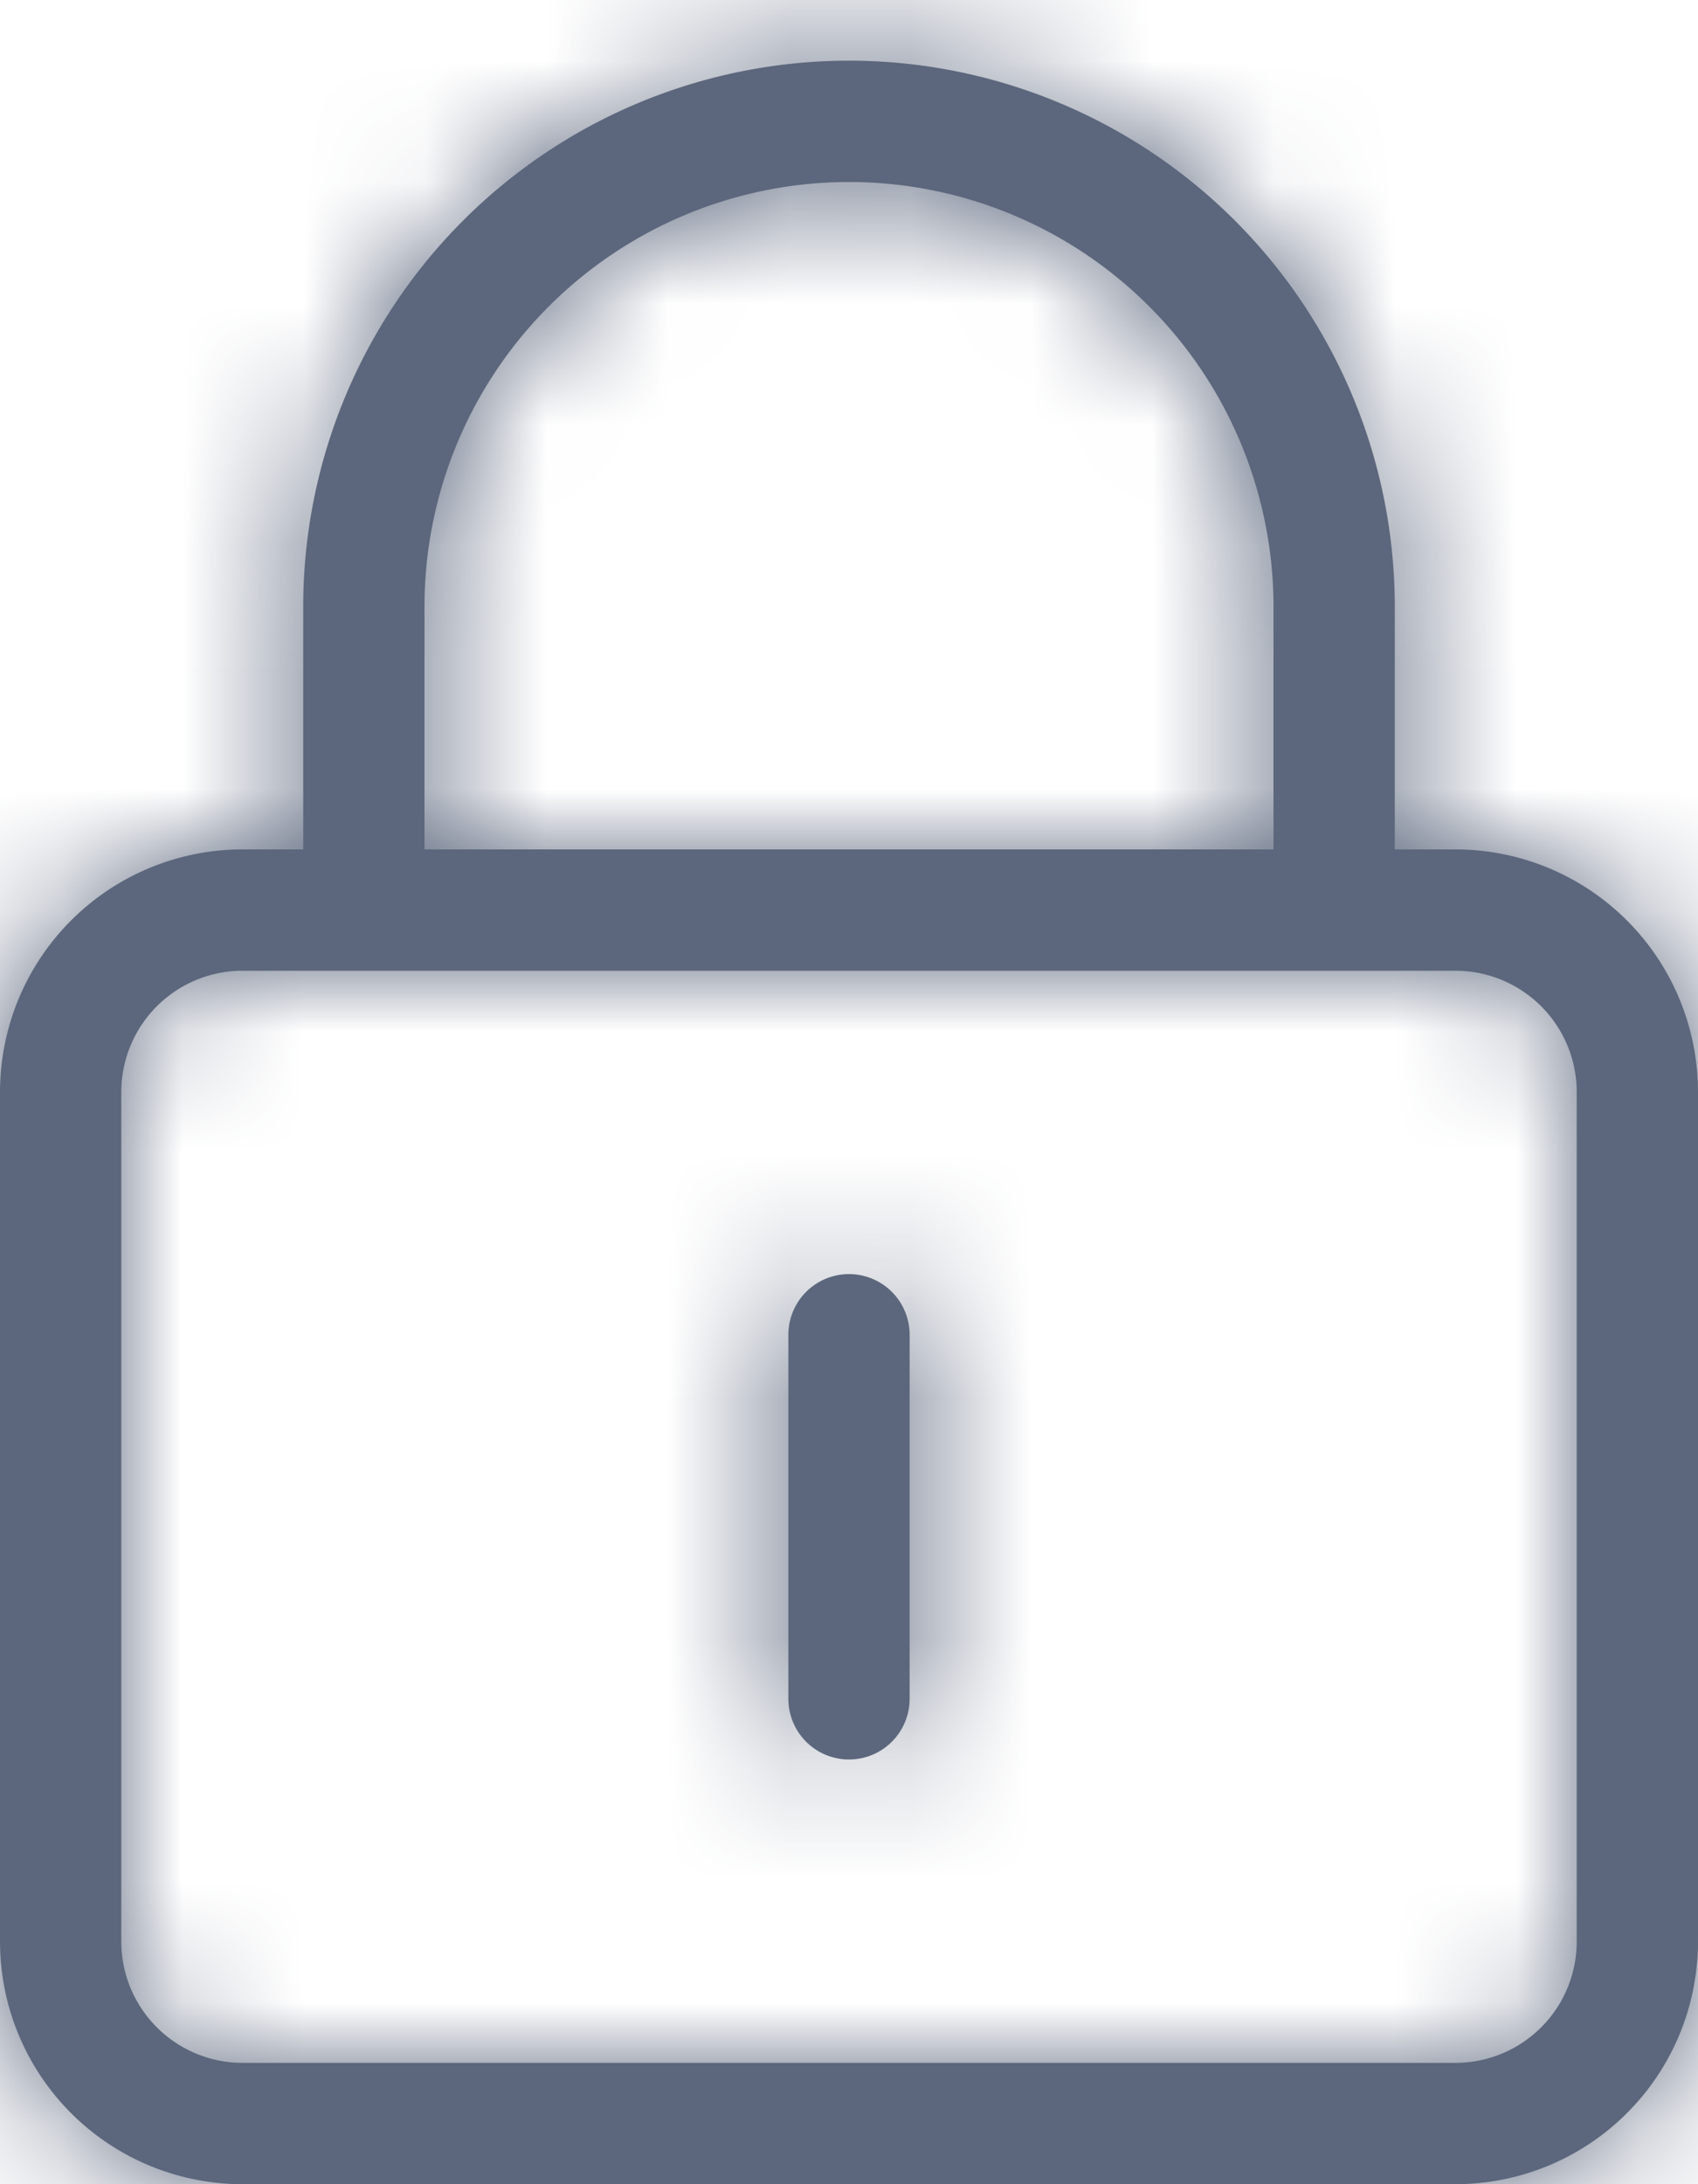 <svg width="14" height="18" xmlns="http://www.w3.org/2000/svg" xmlns:xlink="http://www.w3.org/1999/xlink"><defs><path d="M2.5 7V5a4.5 4.5 0 0 1 9 0v2h.5a2 2 0 0 1 2 2v7a2 2 0 0 1-2 2H2a2 2 0 0 1-2-2V9a2 2 0 0 1 2-2h.5zm1 0h7V5a3.5 3.5 0 0 0-7 0v2zM2 8a1 1 0 0 0-1 1v7a1 1 0 0 0 1 1h10a1 1 0 0 0 1-1V9a1 1 0 0 0-1-1H2zm4.5 3a.5.5 0 1 1 1 0v3a.5.5 0 1 1-1 0v-3z" id="a"/></defs><g fill="none" fill-rule="evenodd"><mask id="b" fill="#fff"><use xlink:href="#a"/></mask><use fill="#5C677D" fill-rule="nonzero" xlink:href="#a"/><g mask="url(#b)" fill="#5C677D"><path d="M-3 0h20v20H-3z"/></g></g></svg>